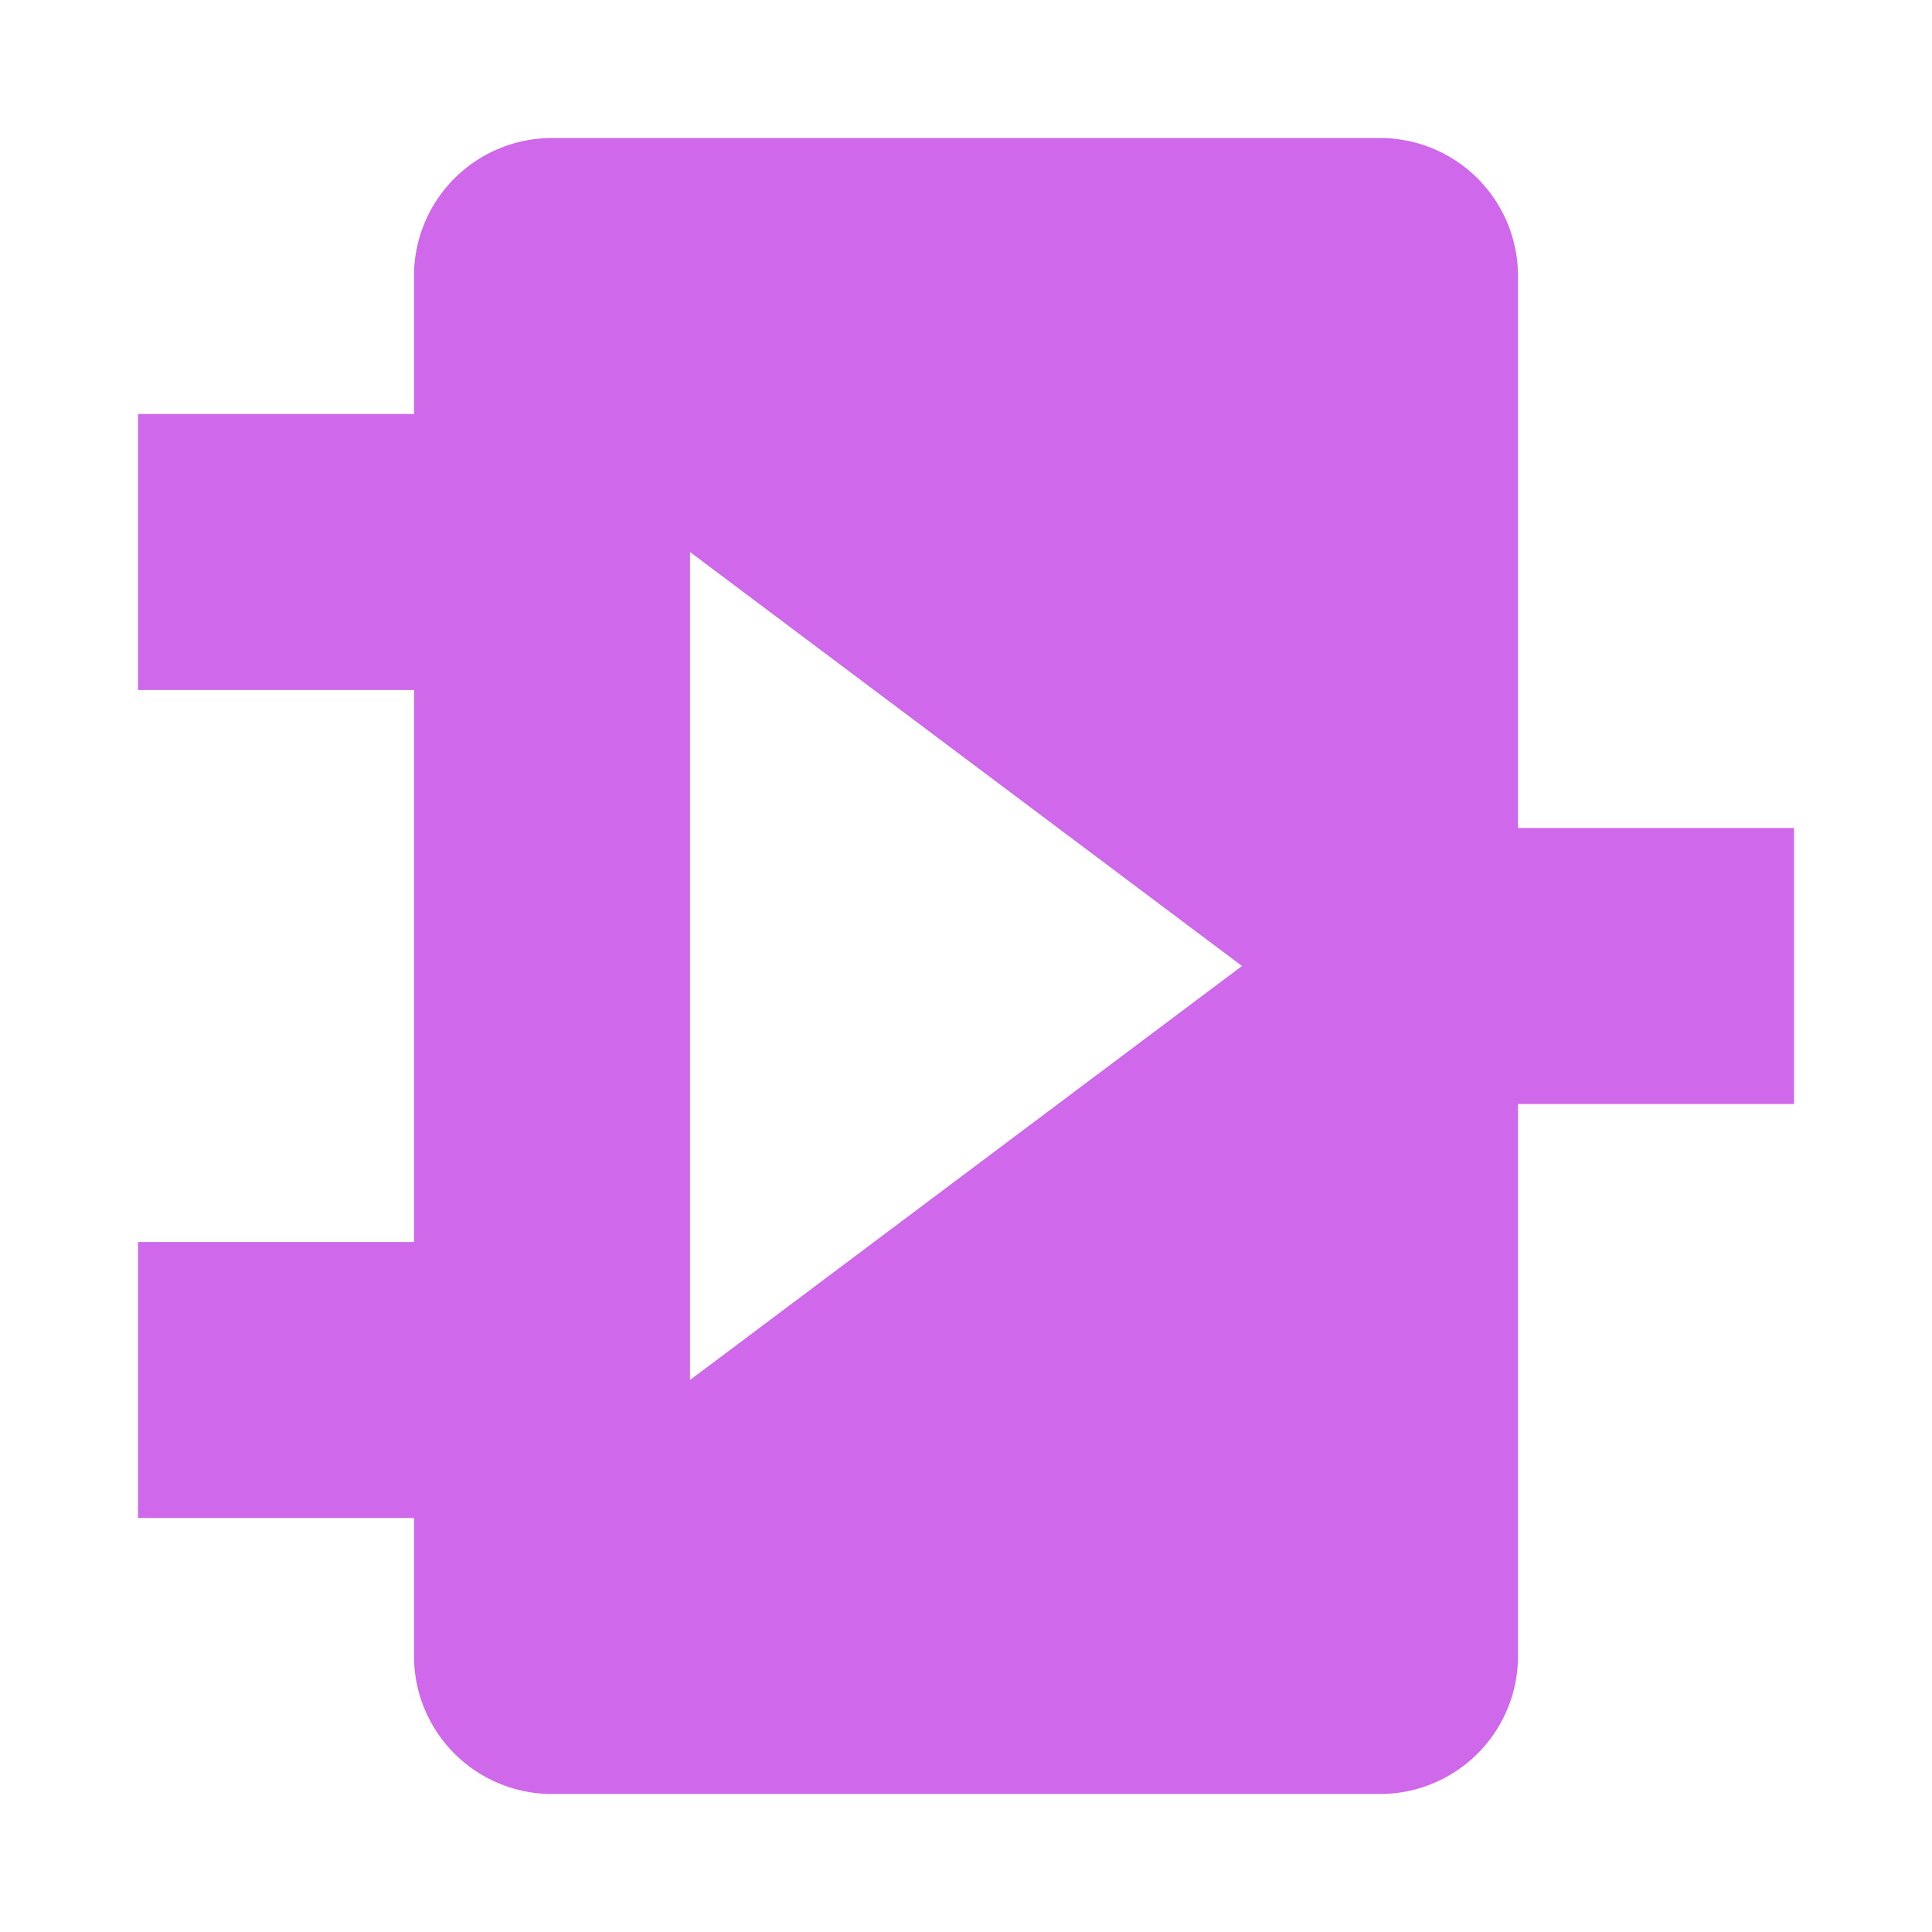 <svg xmlns="http://www.w3.org/2000/svg" width="14" height="14"><path fill="#cf68ea" d="M4 1a1 1 0 0 0-1 1v1H1v2h2v4H1v2h2v1a1 1 0 0 0 1 1h6a1 1 0 0 0 1-1V8h2V6h-2V2a1 1 0 0 0-1-1zm1 3 4 3-4 3z"/></svg>